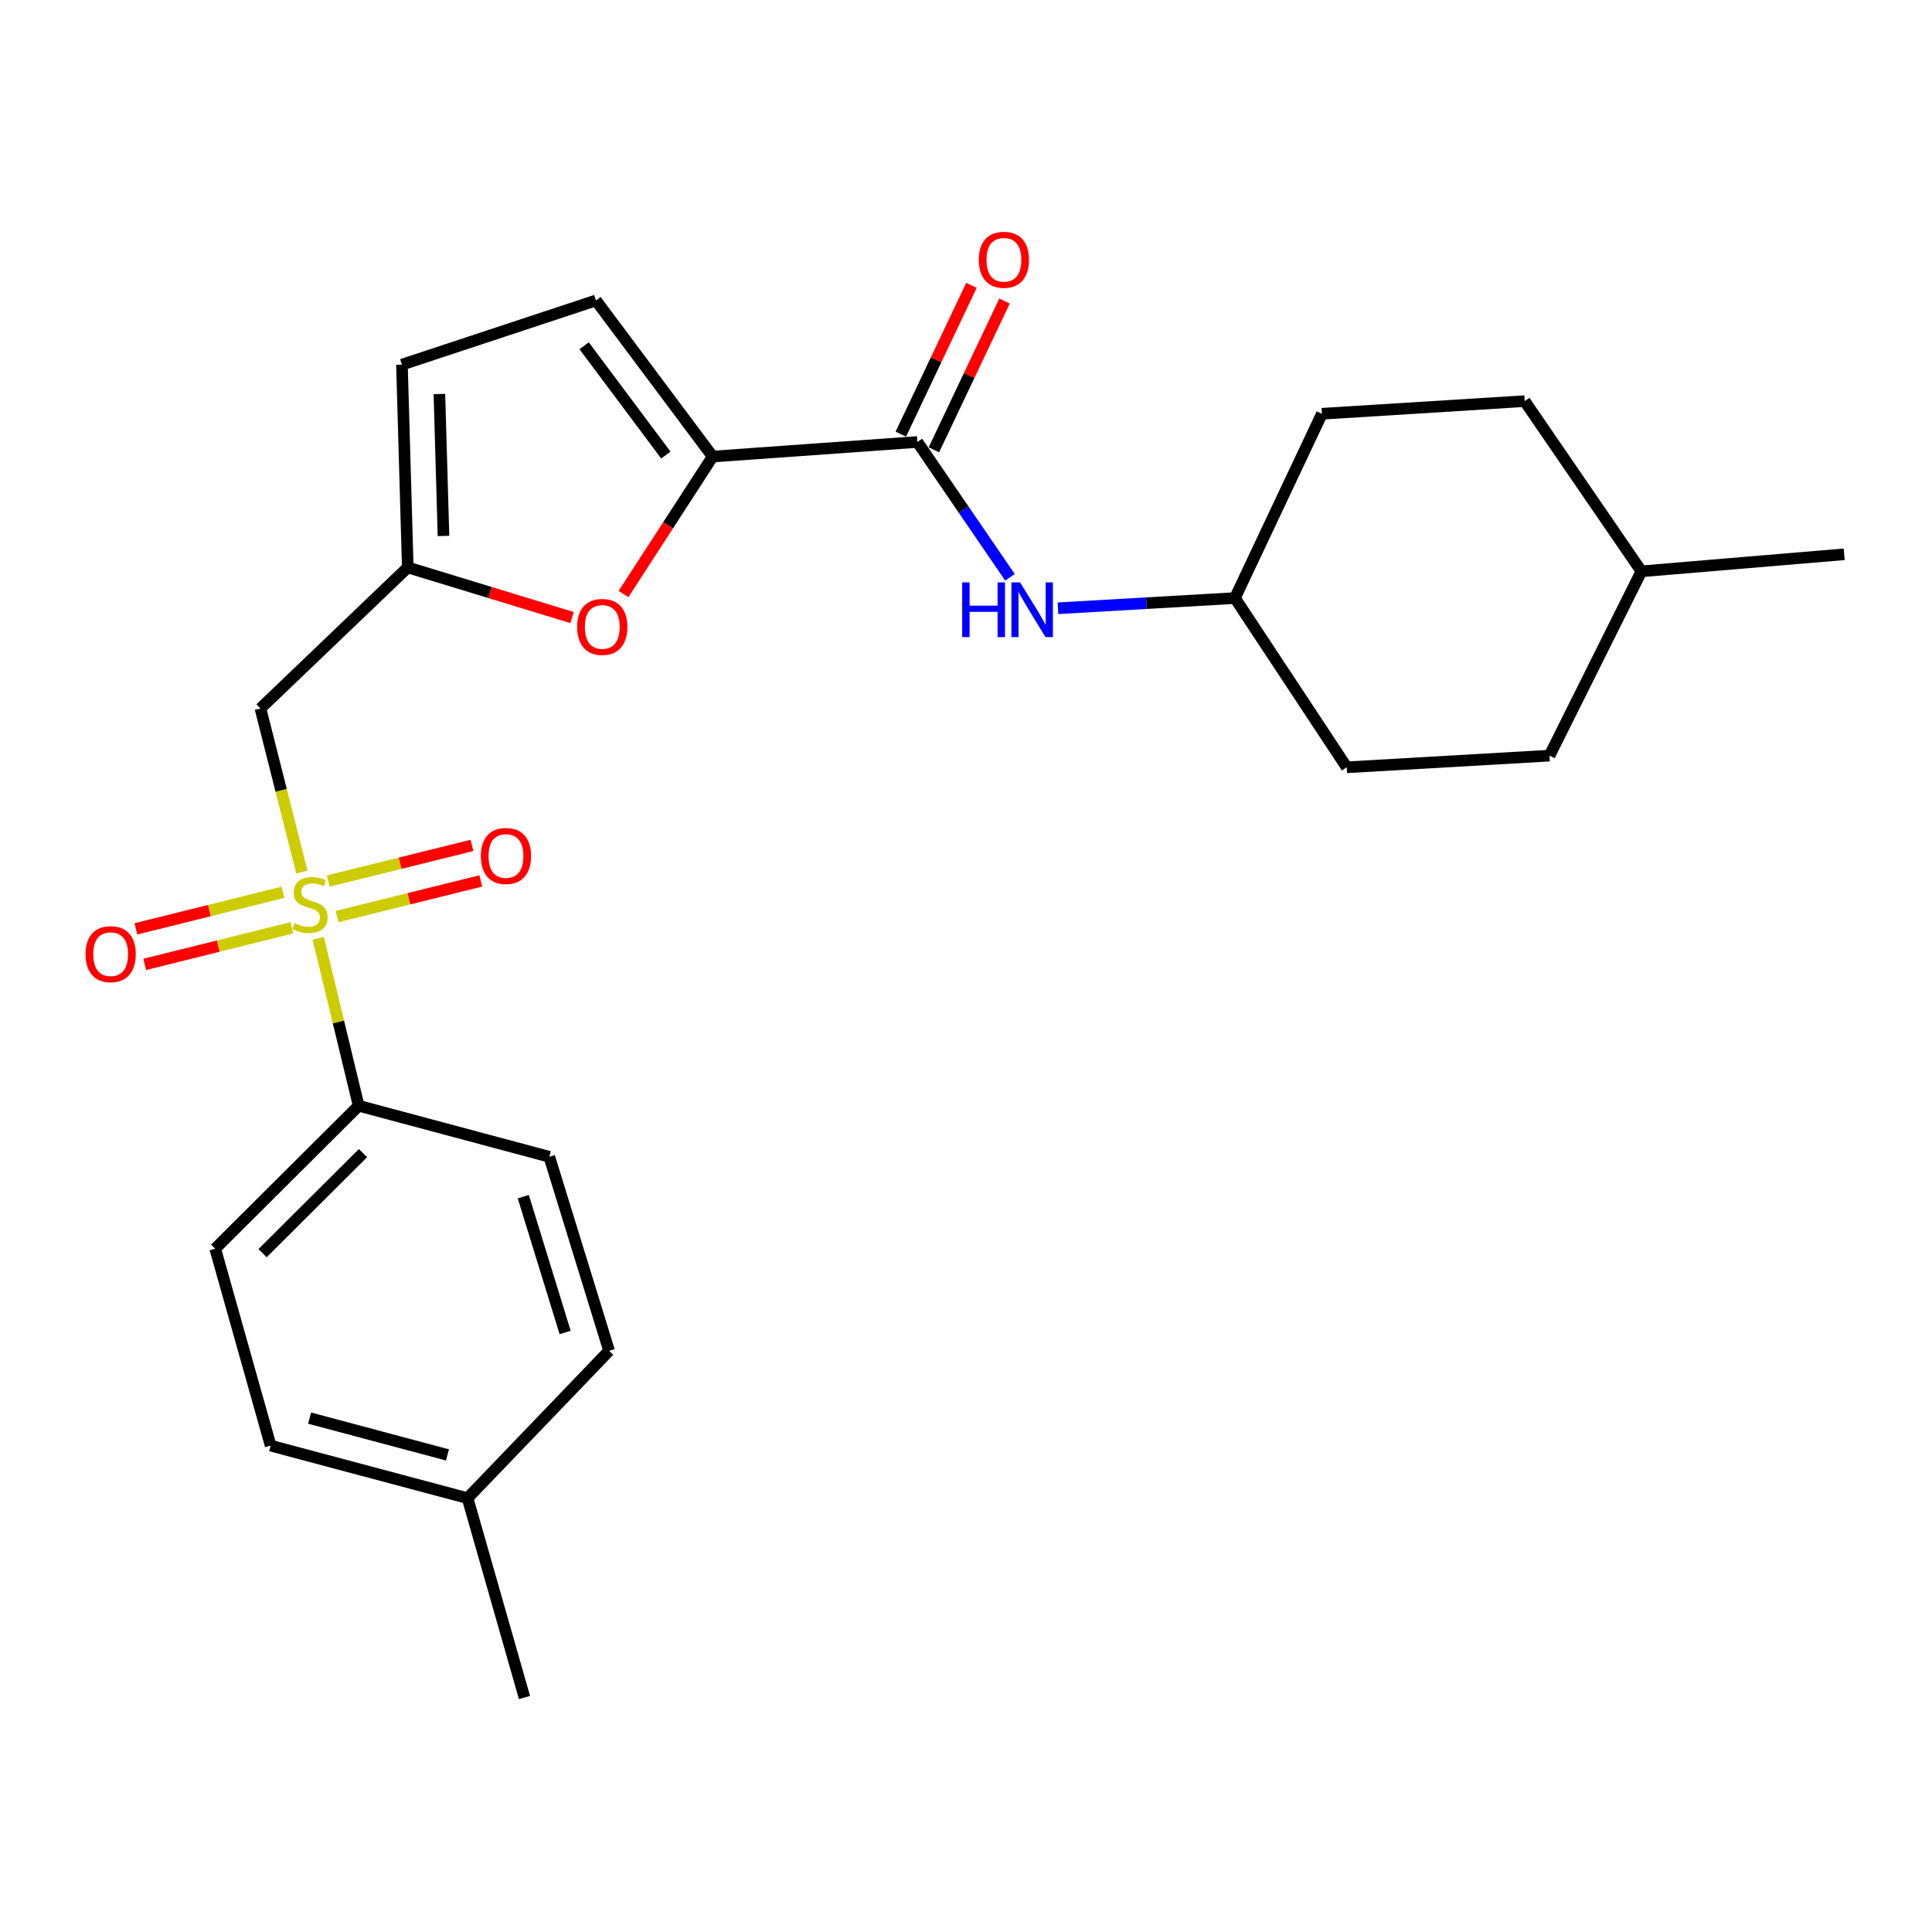 <?xml version='1.0' encoding='iso-8859-1'?>
<svg version='1.1' baseProfile='full'
              xmlns='http://www.w3.org/2000/svg'
                      xmlns:rdkit='http://www.rdkit.org/xml'
                      xmlns:xlink='http://www.w3.org/1999/xlink'
                  xml:space='preserve'
width='1000px' height='1000px' viewBox='0 0 1000 1000'>
<!-- END OF HEADER -->
<rect style='opacity:1.0;fill:#FFFFFF;stroke:none' width='1000' height='1000' x='0' y='0'> </rect>
<path class='bond-1' d='M 156.239,451.385 L 145.521,409.045' style='fill:none;fill-rule:evenodd;stroke:#CCCC00;stroke-width:6px;stroke-linecap:butt;stroke-linejoin:miter;stroke-opacity:1' />
<path class='bond-1' d='M 145.521,409.045 L 134.803,366.706' style='fill:none;fill-rule:evenodd;stroke:#000000;stroke-width:6px;stroke-linecap:butt;stroke-linejoin:miter;stroke-opacity:1' />
<path class='bond-7' d='M 164.716,485.681 L 175.179,529.008' style='fill:none;fill-rule:evenodd;stroke:#CCCC00;stroke-width:6px;stroke-linecap:butt;stroke-linejoin:miter;stroke-opacity:1' />
<path class='bond-7' d='M 175.179,529.008 L 185.642,572.336' style='fill:none;fill-rule:evenodd;stroke:#000000;stroke-width:6px;stroke-linecap:butt;stroke-linejoin:miter;stroke-opacity:1' />
<path class='bond-9' d='M 174.447,474.416 L 211.653,465.191' style='fill:none;fill-rule:evenodd;stroke:#CCCC00;stroke-width:6px;stroke-linecap:butt;stroke-linejoin:miter;stroke-opacity:1' />
<path class='bond-9' d='M 211.653,465.191 L 248.859,455.966' style='fill:none;fill-rule:evenodd;stroke:#FF0000;stroke-width:6px;stroke-linecap:butt;stroke-linejoin:miter;stroke-opacity:1' />
<path class='bond-9' d='M 169.888,456.027 L 207.094,446.802' style='fill:none;fill-rule:evenodd;stroke:#CCCC00;stroke-width:6px;stroke-linecap:butt;stroke-linejoin:miter;stroke-opacity:1' />
<path class='bond-9' d='M 207.094,446.802 L 244.3,437.576' style='fill:none;fill-rule:evenodd;stroke:#FF0000;stroke-width:6px;stroke-linecap:butt;stroke-linejoin:miter;stroke-opacity:1' />
<path class='bond-10' d='M 146.45,461.848 L 108.395,471.314' style='fill:none;fill-rule:evenodd;stroke:#CCCC00;stroke-width:6px;stroke-linecap:butt;stroke-linejoin:miter;stroke-opacity:1' />
<path class='bond-10' d='M 108.395,471.314 L 70.34,480.78' style='fill:none;fill-rule:evenodd;stroke:#FF0000;stroke-width:6px;stroke-linecap:butt;stroke-linejoin:miter;stroke-opacity:1' />
<path class='bond-10' d='M 151.023,480.234 L 112.969,489.7' style='fill:none;fill-rule:evenodd;stroke:#CCCC00;stroke-width:6px;stroke-linecap:butt;stroke-linejoin:miter;stroke-opacity:1' />
<path class='bond-10' d='M 112.969,489.7 L 74.914,499.166' style='fill:none;fill-rule:evenodd;stroke:#FF0000;stroke-width:6px;stroke-linecap:butt;stroke-linejoin:miter;stroke-opacity:1' />
<path class='bond-0' d='M 368.874,236.313 L 345.797,271.89' style='fill:none;fill-rule:evenodd;stroke:#000000;stroke-width:6px;stroke-linecap:butt;stroke-linejoin:miter;stroke-opacity:1' />
<path class='bond-0' d='M 345.797,271.89 L 322.721,307.468' style='fill:none;fill-rule:evenodd;stroke:#FF0000;stroke-width:6px;stroke-linecap:butt;stroke-linejoin:miter;stroke-opacity:1' />
<path class='bond-2' d='M 368.874,236.313 L 474.826,228.766' style='fill:none;fill-rule:evenodd;stroke:#000000;stroke-width:6px;stroke-linecap:butt;stroke-linejoin:miter;stroke-opacity:1' />
<path class='bond-26' d='M 368.874,236.313 L 308.467,155.518' style='fill:none;fill-rule:evenodd;stroke:#000000;stroke-width:6px;stroke-linecap:butt;stroke-linejoin:miter;stroke-opacity:1' />
<path class='bond-26' d='M 344.639,235.539 L 302.354,178.982' style='fill:none;fill-rule:evenodd;stroke:#000000;stroke-width:6px;stroke-linecap:butt;stroke-linejoin:miter;stroke-opacity:1' />
<path class='bond-4' d='M 134.803,366.706 L 211.062,293.699' style='fill:none;fill-rule:evenodd;stroke:#000000;stroke-width:6px;stroke-linecap:butt;stroke-linejoin:miter;stroke-opacity:1' />
<path class='bond-6' d='M 474.826,228.766 L 498.79,263.789' style='fill:none;fill-rule:evenodd;stroke:#000000;stroke-width:6px;stroke-linecap:butt;stroke-linejoin:miter;stroke-opacity:1' />
<path class='bond-6' d='M 498.79,263.789 L 522.755,298.813' style='fill:none;fill-rule:evenodd;stroke:#0000FF;stroke-width:6px;stroke-linecap:butt;stroke-linejoin:miter;stroke-opacity:1' />
<path class='bond-11' d='M 483.384,232.828 L 501.66,194.322' style='fill:none;fill-rule:evenodd;stroke:#000000;stroke-width:6px;stroke-linecap:butt;stroke-linejoin:miter;stroke-opacity:1' />
<path class='bond-11' d='M 501.66,194.322 L 519.936,155.816' style='fill:none;fill-rule:evenodd;stroke:#FF0000;stroke-width:6px;stroke-linecap:butt;stroke-linejoin:miter;stroke-opacity:1' />
<path class='bond-11' d='M 466.268,224.704 L 484.544,186.198' style='fill:none;fill-rule:evenodd;stroke:#000000;stroke-width:6px;stroke-linecap:butt;stroke-linejoin:miter;stroke-opacity:1' />
<path class='bond-11' d='M 484.544,186.198 L 502.82,147.692' style='fill:none;fill-rule:evenodd;stroke:#FF0000;stroke-width:6px;stroke-linecap:butt;stroke-linejoin:miter;stroke-opacity:1' />
<path class='bond-3' d='M 296.099,319.644 L 253.58,306.672' style='fill:none;fill-rule:evenodd;stroke:#FF0000;stroke-width:6px;stroke-linecap:butt;stroke-linejoin:miter;stroke-opacity:1' />
<path class='bond-3' d='M 253.58,306.672 L 211.062,293.699' style='fill:none;fill-rule:evenodd;stroke:#000000;stroke-width:6px;stroke-linecap:butt;stroke-linejoin:miter;stroke-opacity:1' />
<path class='bond-8' d='M 211.062,293.699 L 208.041,188.737' style='fill:none;fill-rule:evenodd;stroke:#000000;stroke-width:6px;stroke-linecap:butt;stroke-linejoin:miter;stroke-opacity:1' />
<path class='bond-8' d='M 229.547,277.41 L 227.433,203.936' style='fill:none;fill-rule:evenodd;stroke:#000000;stroke-width:6px;stroke-linecap:butt;stroke-linejoin:miter;stroke-opacity:1' />
<path class='bond-5' d='M 308.467,155.518 L 208.041,188.737' style='fill:none;fill-rule:evenodd;stroke:#000000;stroke-width:6px;stroke-linecap:butt;stroke-linejoin:miter;stroke-opacity:1' />
<path class='bond-14' d='M 547.611,314.834 L 593.403,312.198' style='fill:none;fill-rule:evenodd;stroke:#0000FF;stroke-width:6px;stroke-linecap:butt;stroke-linejoin:miter;stroke-opacity:1' />
<path class='bond-14' d='M 593.403,312.198 L 639.195,309.561' style='fill:none;fill-rule:evenodd;stroke:#000000;stroke-width:6px;stroke-linecap:butt;stroke-linejoin:miter;stroke-opacity:1' />
<path class='bond-12' d='M 185.642,572.336 L 111.394,646.31' style='fill:none;fill-rule:evenodd;stroke:#000000;stroke-width:6px;stroke-linecap:butt;stroke-linejoin:miter;stroke-opacity:1' />
<path class='bond-12' d='M 187.877,596.854 L 135.903,648.636' style='fill:none;fill-rule:evenodd;stroke:#000000;stroke-width:6px;stroke-linecap:butt;stroke-linejoin:miter;stroke-opacity:1' />
<path class='bond-13' d='M 185.642,572.336 L 284.31,598.745' style='fill:none;fill-rule:evenodd;stroke:#000000;stroke-width:6px;stroke-linecap:butt;stroke-linejoin:miter;stroke-opacity:1' />
<path class='bond-16' d='M 111.394,646.31 L 140.087,748.252' style='fill:none;fill-rule:evenodd;stroke:#000000;stroke-width:6px;stroke-linecap:butt;stroke-linejoin:miter;stroke-opacity:1' />
<path class='bond-15' d='M 284.31,598.745 L 315.266,699.171' style='fill:none;fill-rule:evenodd;stroke:#000000;stroke-width:6px;stroke-linecap:butt;stroke-linejoin:miter;stroke-opacity:1' />
<path class='bond-15' d='M 270.848,619.39 L 292.517,689.688' style='fill:none;fill-rule:evenodd;stroke:#000000;stroke-width:6px;stroke-linecap:butt;stroke-linejoin:miter;stroke-opacity:1' />
<path class='bond-18' d='M 639.195,309.561 L 697.066,397.156' style='fill:none;fill-rule:evenodd;stroke:#000000;stroke-width:6px;stroke-linecap:butt;stroke-linejoin:miter;stroke-opacity:1' />
<path class='bond-19' d='M 639.195,309.561 L 684.224,214.167' style='fill:none;fill-rule:evenodd;stroke:#000000;stroke-width:6px;stroke-linecap:butt;stroke-linejoin:miter;stroke-opacity:1' />
<path class='bond-17' d='M 315.266,699.171 L 242.007,775.44' style='fill:none;fill-rule:evenodd;stroke:#000000;stroke-width:6px;stroke-linecap:butt;stroke-linejoin:miter;stroke-opacity:1' />
<path class='bond-25' d='M 140.087,748.252 L 242.007,775.44' style='fill:none;fill-rule:evenodd;stroke:#000000;stroke-width:6px;stroke-linecap:butt;stroke-linejoin:miter;stroke-opacity:1' />
<path class='bond-25' d='M 160.258,734.024 L 231.603,753.056' style='fill:none;fill-rule:evenodd;stroke:#000000;stroke-width:6px;stroke-linecap:butt;stroke-linejoin:miter;stroke-opacity:1' />
<path class='bond-23' d='M 242.007,775.44 L 271.469,878.634' style='fill:none;fill-rule:evenodd;stroke:#000000;stroke-width:6px;stroke-linecap:butt;stroke-linejoin:miter;stroke-opacity:1' />
<path class='bond-20' d='M 697.066,397.156 L 802.017,391.115' style='fill:none;fill-rule:evenodd;stroke:#000000;stroke-width:6px;stroke-linecap:butt;stroke-linejoin:miter;stroke-opacity:1' />
<path class='bond-21' d='M 684.224,214.167 L 789.176,207.62' style='fill:none;fill-rule:evenodd;stroke:#000000;stroke-width:6px;stroke-linecap:butt;stroke-linejoin:miter;stroke-opacity:1' />
<path class='bond-27' d='M 802.017,391.115 L 849.594,295.72' style='fill:none;fill-rule:evenodd;stroke:#000000;stroke-width:6px;stroke-linecap:butt;stroke-linejoin:miter;stroke-opacity:1' />
<path class='bond-22' d='M 789.176,207.62 L 849.594,295.72' style='fill:none;fill-rule:evenodd;stroke:#000000;stroke-width:6px;stroke-linecap:butt;stroke-linejoin:miter;stroke-opacity:1' />
<path class='bond-24' d='M 849.594,295.72 L 954.545,286.9' style='fill:none;fill-rule:evenodd;stroke:#000000;stroke-width:6px;stroke-linecap:butt;stroke-linejoin:miter;stroke-opacity:1' />
<path  class='atom-0' d='M 152.475 477.841
Q 152.795 477.961, 154.115 478.521
Q 155.435 479.081, 156.875 479.441
Q 158.355 479.761, 159.795 479.761
Q 162.475 479.761, 164.035 478.481
Q 165.595 477.161, 165.595 474.881
Q 165.595 473.321, 164.795 472.361
Q 164.035 471.401, 162.835 470.881
Q 161.635 470.361, 159.635 469.761
Q 157.115 469.001, 155.595 468.281
Q 154.115 467.561, 153.035 466.041
Q 151.995 464.521, 151.995 461.961
Q 151.995 458.401, 154.395 456.201
Q 156.835 454.001, 161.635 454.001
Q 164.915 454.001, 168.635 455.561
L 167.715 458.641
Q 164.315 457.241, 161.755 457.241
Q 158.995 457.241, 157.475 458.401
Q 155.955 459.521, 155.995 461.481
Q 155.995 463.001, 156.755 463.921
Q 157.555 464.841, 158.675 465.361
Q 159.835 465.881, 161.755 466.481
Q 164.315 467.281, 165.835 468.081
Q 167.355 468.881, 168.435 470.521
Q 169.555 472.121, 169.555 474.881
Q 169.555 478.801, 166.915 480.921
Q 164.315 483.001, 159.955 483.001
Q 157.435 483.001, 155.515 482.441
Q 153.635 481.921, 151.395 481.001
L 152.475 477.841
' fill='#CCCC00'/>
<path  class='atom-4' d='M 298.73 324.493
Q 298.73 317.693, 302.09 313.893
Q 305.45 310.093, 311.73 310.093
Q 318.01 310.093, 321.37 313.893
Q 324.73 317.693, 324.73 324.493
Q 324.73 331.373, 321.33 335.293
Q 317.93 339.173, 311.73 339.173
Q 305.49 339.173, 302.09 335.293
Q 298.73 331.413, 298.73 324.493
M 311.73 335.973
Q 316.05 335.973, 318.37 333.093
Q 320.73 330.173, 320.73 324.493
Q 320.73 318.933, 318.37 316.133
Q 316.05 313.293, 311.73 313.293
Q 307.41 313.293, 305.05 316.093
Q 302.73 318.893, 302.73 324.493
Q 302.73 330.213, 305.05 333.093
Q 307.41 335.973, 311.73 335.973
' fill='#FF0000'/>
<path  class='atom-7' d='M 498.023 301.443
L 501.863 301.443
L 501.863 313.483
L 516.343 313.483
L 516.343 301.443
L 520.183 301.443
L 520.183 329.763
L 516.343 329.763
L 516.343 316.683
L 501.863 316.683
L 501.863 329.763
L 498.023 329.763
L 498.023 301.443
' fill='#0000FF'/>
<path  class='atom-7' d='M 527.983 301.443
L 537.263 316.443
Q 538.183 317.923, 539.663 320.603
Q 541.143 323.283, 541.223 323.443
L 541.223 301.443
L 544.983 301.443
L 544.983 329.763
L 541.103 329.763
L 531.143 313.363
Q 529.983 311.443, 528.743 309.243
Q 527.543 307.043, 527.183 306.363
L 527.183 329.763
L 523.503 329.763
L 523.503 301.443
L 527.983 301.443
' fill='#0000FF'/>
<path  class='atom-10' d='M 248.891 443.055
Q 248.891 436.255, 252.251 432.455
Q 255.611 428.655, 261.891 428.655
Q 268.171 428.655, 271.531 432.455
Q 274.891 436.255, 274.891 443.055
Q 274.891 449.935, 271.491 453.855
Q 268.091 457.735, 261.891 457.735
Q 255.651 457.735, 252.251 453.855
Q 248.891 449.975, 248.891 443.055
M 261.891 454.535
Q 266.211 454.535, 268.531 451.655
Q 270.891 448.735, 270.891 443.055
Q 270.891 437.495, 268.531 434.695
Q 266.211 431.855, 261.891 431.855
Q 257.571 431.855, 255.211 434.655
Q 252.891 437.455, 252.891 443.055
Q 252.891 448.775, 255.211 451.655
Q 257.571 454.535, 261.891 454.535
' fill='#FF0000'/>
<path  class='atom-11' d='M 44.271 493.873
Q 44.271 487.073, 47.631 483.273
Q 50.991 479.473, 57.271 479.473
Q 63.551 479.473, 66.911 483.273
Q 70.271 487.073, 70.271 493.873
Q 70.271 500.753, 66.871 504.673
Q 63.471 508.553, 57.271 508.553
Q 51.031 508.553, 47.631 504.673
Q 44.271 500.793, 44.271 493.873
M 57.271 505.353
Q 61.591 505.353, 63.911 502.473
Q 66.271 499.553, 66.271 493.873
Q 66.271 488.313, 63.911 485.513
Q 61.591 482.673, 57.271 482.673
Q 52.951 482.673, 50.591 485.473
Q 48.271 488.273, 48.271 493.873
Q 48.271 499.593, 50.591 502.473
Q 52.951 505.353, 57.271 505.353
' fill='#FF0000'/>
<path  class='atom-12' d='M 506.623 134.462
Q 506.623 127.662, 509.983 123.862
Q 513.343 120.062, 519.623 120.062
Q 525.903 120.062, 529.263 123.862
Q 532.623 127.662, 532.623 134.462
Q 532.623 141.342, 529.223 145.262
Q 525.823 149.142, 519.623 149.142
Q 513.383 149.142, 509.983 145.262
Q 506.623 141.382, 506.623 134.462
M 519.623 145.942
Q 523.943 145.942, 526.263 143.062
Q 528.623 140.142, 528.623 134.462
Q 528.623 128.902, 526.263 126.102
Q 523.943 123.262, 519.623 123.262
Q 515.303 123.262, 512.943 126.062
Q 510.623 128.862, 510.623 134.462
Q 510.623 140.182, 512.943 143.062
Q 515.303 145.942, 519.623 145.942
' fill='#FF0000'/>
</svg>
